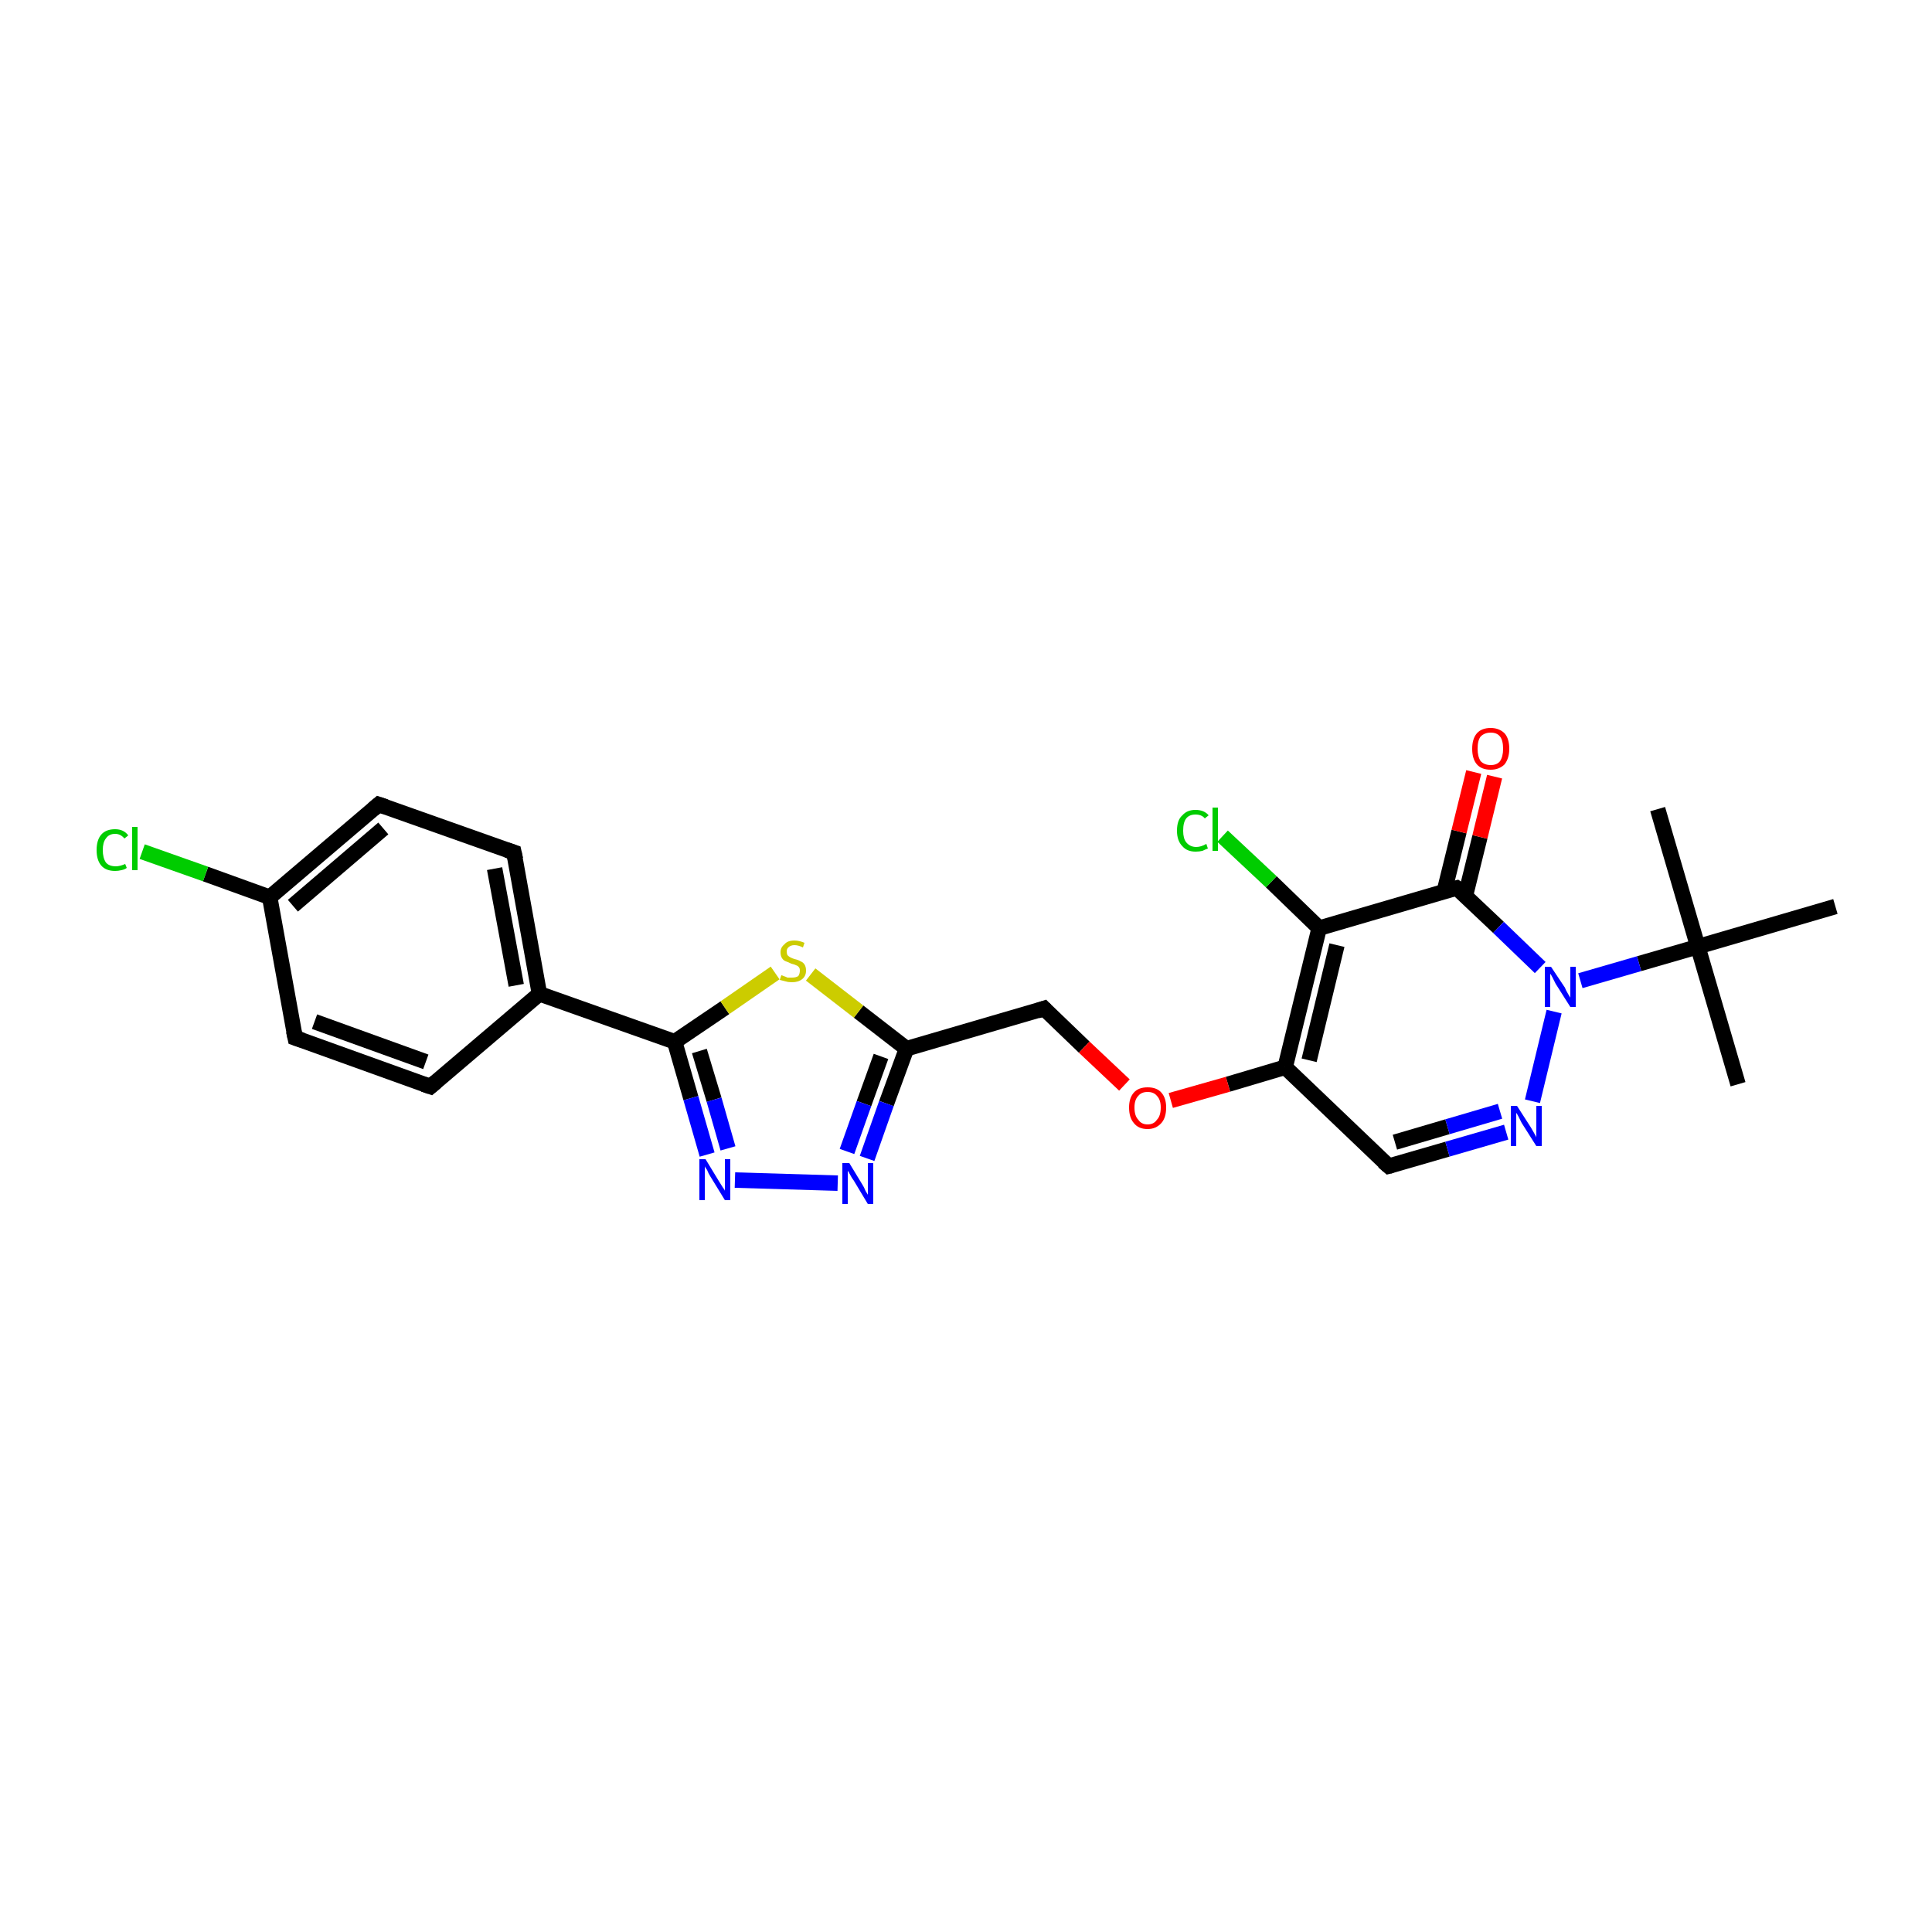 <?xml version='1.0' encoding='iso-8859-1'?>
<svg version='1.1' baseProfile='full'
              xmlns='http://www.w3.org/2000/svg'
                      xmlns:rdkit='http://www.rdkit.org/xml'
                      xmlns:xlink='http://www.w3.org/1999/xlink'
                  xml:space='preserve'
width='250px' height='250px' viewBox='0 0 250 250'>
<!-- END OF HEADER -->
<rect style='opacity:1.0;fill:#FFFFFF;stroke:none' width='250.0' height='250.0' x='0.0' y='0.0'> </rect>
<path class='bond-0 atom-0 atom-16' d='M 224.9,140.3 L 219.7,122.5' style='fill:none;fill-rule:evenodd;stroke:#000000;stroke-width:2.0px;stroke-linecap:butt;stroke-linejoin:miter;stroke-opacity:1' />
<path class='bond-1 atom-1 atom-16' d='M 214.5,104.7 L 219.7,122.5' style='fill:none;fill-rule:evenodd;stroke:#000000;stroke-width:2.0px;stroke-linecap:butt;stroke-linejoin:miter;stroke-opacity:1' />
<path class='bond-2 atom-2 atom-16' d='M 237.5,117.3 L 219.7,122.5' style='fill:none;fill-rule:evenodd;stroke:#000000;stroke-width:2.0px;stroke-linecap:butt;stroke-linejoin:miter;stroke-opacity:1' />
<path class='bond-3 atom-3 atom-5' d='M 55.7,140.6 L 38.2,134.3' style='fill:none;fill-rule:evenodd;stroke:#000000;stroke-width:2.0px;stroke-linecap:butt;stroke-linejoin:miter;stroke-opacity:1' />
<path class='bond-3 atom-3 atom-5' d='M 55.1,137.4 L 40.7,132.2' style='fill:none;fill-rule:evenodd;stroke:#000000;stroke-width:2.0px;stroke-linecap:butt;stroke-linejoin:miter;stroke-opacity:1' />
<path class='bond-4 atom-3 atom-9' d='M 55.7,140.6 L 69.8,128.6' style='fill:none;fill-rule:evenodd;stroke:#000000;stroke-width:2.0px;stroke-linecap:butt;stroke-linejoin:miter;stroke-opacity:1' />
<path class='bond-5 atom-4 atom-6' d='M 66.5,110.3 L 49.0,104.1' style='fill:none;fill-rule:evenodd;stroke:#000000;stroke-width:2.0px;stroke-linecap:butt;stroke-linejoin:miter;stroke-opacity:1' />
<path class='bond-6 atom-4 atom-9' d='M 66.5,110.3 L 69.8,128.6' style='fill:none;fill-rule:evenodd;stroke:#000000;stroke-width:2.0px;stroke-linecap:butt;stroke-linejoin:miter;stroke-opacity:1' />
<path class='bond-6 atom-4 atom-9' d='M 64.0,112.4 L 66.8,127.5' style='fill:none;fill-rule:evenodd;stroke:#000000;stroke-width:2.0px;stroke-linecap:butt;stroke-linejoin:miter;stroke-opacity:1' />
<path class='bond-7 atom-5 atom-10' d='M 38.2,134.3 L 34.9,116.1' style='fill:none;fill-rule:evenodd;stroke:#000000;stroke-width:2.0px;stroke-linecap:butt;stroke-linejoin:miter;stroke-opacity:1' />
<path class='bond-8 atom-6 atom-10' d='M 49.0,104.1 L 34.9,116.1' style='fill:none;fill-rule:evenodd;stroke:#000000;stroke-width:2.0px;stroke-linecap:butt;stroke-linejoin:miter;stroke-opacity:1' />
<path class='bond-8 atom-6 atom-10' d='M 49.6,107.2 L 37.9,117.2' style='fill:none;fill-rule:evenodd;stroke:#000000;stroke-width:2.0px;stroke-linecap:butt;stroke-linejoin:miter;stroke-opacity:1' />
<path class='bond-9 atom-7 atom-11' d='M 179.7,150.9 L 166.3,138.1' style='fill:none;fill-rule:evenodd;stroke:#000000;stroke-width:2.0px;stroke-linecap:butt;stroke-linejoin:miter;stroke-opacity:1' />
<path class='bond-10 atom-7 atom-19' d='M 179.7,150.9 L 187.3,148.7' style='fill:none;fill-rule:evenodd;stroke:#000000;stroke-width:2.0px;stroke-linecap:butt;stroke-linejoin:miter;stroke-opacity:1' />
<path class='bond-10 atom-7 atom-19' d='M 187.3,148.7 L 194.9,146.5' style='fill:none;fill-rule:evenodd;stroke:#0000FF;stroke-width:2.0px;stroke-linecap:butt;stroke-linejoin:miter;stroke-opacity:1' />
<path class='bond-10 atom-7 atom-19' d='M 180.5,147.8 L 187.3,145.8' style='fill:none;fill-rule:evenodd;stroke:#000000;stroke-width:2.0px;stroke-linecap:butt;stroke-linejoin:miter;stroke-opacity:1' />
<path class='bond-10 atom-7 atom-19' d='M 187.3,145.8 L 194.1,143.8' style='fill:none;fill-rule:evenodd;stroke:#0000FF;stroke-width:2.0px;stroke-linecap:butt;stroke-linejoin:miter;stroke-opacity:1' />
<path class='bond-11 atom-8 atom-12' d='M 135.1,130.5 L 117.3,135.7' style='fill:none;fill-rule:evenodd;stroke:#000000;stroke-width:2.0px;stroke-linecap:butt;stroke-linejoin:miter;stroke-opacity:1' />
<path class='bond-12 atom-8 atom-24' d='M 135.1,130.5 L 140.3,135.5' style='fill:none;fill-rule:evenodd;stroke:#000000;stroke-width:2.0px;stroke-linecap:butt;stroke-linejoin:miter;stroke-opacity:1' />
<path class='bond-12 atom-8 atom-24' d='M 140.3,135.5 L 145.5,140.4' style='fill:none;fill-rule:evenodd;stroke:#FF0000;stroke-width:2.0px;stroke-linecap:butt;stroke-linejoin:miter;stroke-opacity:1' />
<path class='bond-13 atom-9 atom-14' d='M 69.8,128.6 L 87.3,134.8' style='fill:none;fill-rule:evenodd;stroke:#000000;stroke-width:2.0px;stroke-linecap:butt;stroke-linejoin:miter;stroke-opacity:1' />
<path class='bond-14 atom-10 atom-17' d='M 34.9,116.1 L 26.6,113.1' style='fill:none;fill-rule:evenodd;stroke:#000000;stroke-width:2.0px;stroke-linecap:butt;stroke-linejoin:miter;stroke-opacity:1' />
<path class='bond-14 atom-10 atom-17' d='M 26.6,113.1 L 18.4,110.2' style='fill:none;fill-rule:evenodd;stroke:#00CC00;stroke-width:2.0px;stroke-linecap:butt;stroke-linejoin:miter;stroke-opacity:1' />
<path class='bond-15 atom-11 atom-13' d='M 166.3,138.1 L 170.7,120.1' style='fill:none;fill-rule:evenodd;stroke:#000000;stroke-width:2.0px;stroke-linecap:butt;stroke-linejoin:miter;stroke-opacity:1' />
<path class='bond-15 atom-11 atom-13' d='M 169.4,137.2 L 173.0,122.3' style='fill:none;fill-rule:evenodd;stroke:#000000;stroke-width:2.0px;stroke-linecap:butt;stroke-linejoin:miter;stroke-opacity:1' />
<path class='bond-16 atom-11 atom-24' d='M 166.3,138.1 L 158.9,140.3' style='fill:none;fill-rule:evenodd;stroke:#000000;stroke-width:2.0px;stroke-linecap:butt;stroke-linejoin:miter;stroke-opacity:1' />
<path class='bond-16 atom-11 atom-24' d='M 158.9,140.3 L 151.5,142.4' style='fill:none;fill-rule:evenodd;stroke:#FF0000;stroke-width:2.0px;stroke-linecap:butt;stroke-linejoin:miter;stroke-opacity:1' />
<path class='bond-17 atom-12 atom-20' d='M 117.3,135.7 L 114.7,142.8' style='fill:none;fill-rule:evenodd;stroke:#000000;stroke-width:2.0px;stroke-linecap:butt;stroke-linejoin:miter;stroke-opacity:1' />
<path class='bond-17 atom-12 atom-20' d='M 114.7,142.8 L 112.2,149.9' style='fill:none;fill-rule:evenodd;stroke:#0000FF;stroke-width:2.0px;stroke-linecap:butt;stroke-linejoin:miter;stroke-opacity:1' />
<path class='bond-17 atom-12 atom-20' d='M 114.0,136.7 L 111.8,142.8' style='fill:none;fill-rule:evenodd;stroke:#000000;stroke-width:2.0px;stroke-linecap:butt;stroke-linejoin:miter;stroke-opacity:1' />
<path class='bond-17 atom-12 atom-20' d='M 111.8,142.8 L 109.6,149.0' style='fill:none;fill-rule:evenodd;stroke:#0000FF;stroke-width:2.0px;stroke-linecap:butt;stroke-linejoin:miter;stroke-opacity:1' />
<path class='bond-18 atom-12 atom-25' d='M 117.3,135.7 L 111.1,130.9' style='fill:none;fill-rule:evenodd;stroke:#000000;stroke-width:2.0px;stroke-linecap:butt;stroke-linejoin:miter;stroke-opacity:1' />
<path class='bond-18 atom-12 atom-25' d='M 111.1,130.9 L 104.9,126.1' style='fill:none;fill-rule:evenodd;stroke:#CCCC00;stroke-width:2.0px;stroke-linecap:butt;stroke-linejoin:miter;stroke-opacity:1' />
<path class='bond-19 atom-13 atom-15' d='M 170.7,120.1 L 188.5,114.9' style='fill:none;fill-rule:evenodd;stroke:#000000;stroke-width:2.0px;stroke-linecap:butt;stroke-linejoin:miter;stroke-opacity:1' />
<path class='bond-20 atom-13 atom-18' d='M 170.7,120.1 L 164.5,114.1' style='fill:none;fill-rule:evenodd;stroke:#000000;stroke-width:2.0px;stroke-linecap:butt;stroke-linejoin:miter;stroke-opacity:1' />
<path class='bond-20 atom-13 atom-18' d='M 164.5,114.1 L 158.2,108.2' style='fill:none;fill-rule:evenodd;stroke:#00CC00;stroke-width:2.0px;stroke-linecap:butt;stroke-linejoin:miter;stroke-opacity:1' />
<path class='bond-21 atom-14 atom-21' d='M 87.3,134.8 L 89.4,142.1' style='fill:none;fill-rule:evenodd;stroke:#000000;stroke-width:2.0px;stroke-linecap:butt;stroke-linejoin:miter;stroke-opacity:1' />
<path class='bond-21 atom-14 atom-21' d='M 89.4,142.1 L 91.5,149.4' style='fill:none;fill-rule:evenodd;stroke:#0000FF;stroke-width:2.0px;stroke-linecap:butt;stroke-linejoin:miter;stroke-opacity:1' />
<path class='bond-21 atom-14 atom-21' d='M 90.5,136.0 L 92.4,142.3' style='fill:none;fill-rule:evenodd;stroke:#000000;stroke-width:2.0px;stroke-linecap:butt;stroke-linejoin:miter;stroke-opacity:1' />
<path class='bond-21 atom-14 atom-21' d='M 92.4,142.3 L 94.2,148.6' style='fill:none;fill-rule:evenodd;stroke:#0000FF;stroke-width:2.0px;stroke-linecap:butt;stroke-linejoin:miter;stroke-opacity:1' />
<path class='bond-22 atom-14 atom-25' d='M 87.3,134.8 L 93.8,130.4' style='fill:none;fill-rule:evenodd;stroke:#000000;stroke-width:2.0px;stroke-linecap:butt;stroke-linejoin:miter;stroke-opacity:1' />
<path class='bond-22 atom-14 atom-25' d='M 93.8,130.4 L 100.3,125.9' style='fill:none;fill-rule:evenodd;stroke:#CCCC00;stroke-width:2.0px;stroke-linecap:butt;stroke-linejoin:miter;stroke-opacity:1' />
<path class='bond-23 atom-15 atom-22' d='M 188.5,114.9 L 193.9,120.0' style='fill:none;fill-rule:evenodd;stroke:#000000;stroke-width:2.0px;stroke-linecap:butt;stroke-linejoin:miter;stroke-opacity:1' />
<path class='bond-23 atom-15 atom-22' d='M 193.9,120.0 L 199.3,125.2' style='fill:none;fill-rule:evenodd;stroke:#0000FF;stroke-width:2.0px;stroke-linecap:butt;stroke-linejoin:miter;stroke-opacity:1' />
<path class='bond-24 atom-15 atom-23' d='M 189.6,116.0 L 191.5,108.3' style='fill:none;fill-rule:evenodd;stroke:#000000;stroke-width:2.0px;stroke-linecap:butt;stroke-linejoin:miter;stroke-opacity:1' />
<path class='bond-24 atom-15 atom-23' d='M 191.5,108.3 L 193.4,100.5' style='fill:none;fill-rule:evenodd;stroke:#FF0000;stroke-width:2.0px;stroke-linecap:butt;stroke-linejoin:miter;stroke-opacity:1' />
<path class='bond-24 atom-15 atom-23' d='M 186.9,115.3 L 188.8,107.6' style='fill:none;fill-rule:evenodd;stroke:#000000;stroke-width:2.0px;stroke-linecap:butt;stroke-linejoin:miter;stroke-opacity:1' />
<path class='bond-24 atom-15 atom-23' d='M 188.8,107.6 L 190.7,99.9' style='fill:none;fill-rule:evenodd;stroke:#FF0000;stroke-width:2.0px;stroke-linecap:butt;stroke-linejoin:miter;stroke-opacity:1' />
<path class='bond-25 atom-16 atom-22' d='M 219.7,122.5 L 212.1,124.7' style='fill:none;fill-rule:evenodd;stroke:#000000;stroke-width:2.0px;stroke-linecap:butt;stroke-linejoin:miter;stroke-opacity:1' />
<path class='bond-25 atom-16 atom-22' d='M 212.1,124.7 L 204.5,126.9' style='fill:none;fill-rule:evenodd;stroke:#0000FF;stroke-width:2.0px;stroke-linecap:butt;stroke-linejoin:miter;stroke-opacity:1' />
<path class='bond-26 atom-19 atom-22' d='M 198.3,142.5 L 201.1,130.9' style='fill:none;fill-rule:evenodd;stroke:#0000FF;stroke-width:2.0px;stroke-linecap:butt;stroke-linejoin:miter;stroke-opacity:1' />
<path class='bond-27 atom-20 atom-21' d='M 108.4,153.1 L 95.1,152.7' style='fill:none;fill-rule:evenodd;stroke:#0000FF;stroke-width:2.0px;stroke-linecap:butt;stroke-linejoin:miter;stroke-opacity:1' />
<path d='M 54.8,140.3 L 55.7,140.6 L 56.4,140.0' style='fill:none;stroke:#000000;stroke-width:2.0px;stroke-linecap:butt;stroke-linejoin:miter;stroke-opacity:1;' />
<path d='M 65.6,110.0 L 66.5,110.3 L 66.7,111.2' style='fill:none;stroke:#000000;stroke-width:2.0px;stroke-linecap:butt;stroke-linejoin:miter;stroke-opacity:1;' />
<path d='M 39.1,134.6 L 38.2,134.3 L 38.0,133.4' style='fill:none;stroke:#000000;stroke-width:2.0px;stroke-linecap:butt;stroke-linejoin:miter;stroke-opacity:1;' />
<path d='M 49.9,104.4 L 49.0,104.1 L 48.3,104.7' style='fill:none;stroke:#000000;stroke-width:2.0px;stroke-linecap:butt;stroke-linejoin:miter;stroke-opacity:1;' />
<path d='M 179.0,150.3 L 179.7,150.9 L 180.1,150.8' style='fill:none;stroke:#000000;stroke-width:2.0px;stroke-linecap:butt;stroke-linejoin:miter;stroke-opacity:1;' />
<path d='M 134.2,130.8 L 135.1,130.5 L 135.3,130.7' style='fill:none;stroke:#000000;stroke-width:2.0px;stroke-linecap:butt;stroke-linejoin:miter;stroke-opacity:1;' />
<path d='M 187.6,115.1 L 188.5,114.9 L 188.8,115.1' style='fill:none;stroke:#000000;stroke-width:2.0px;stroke-linecap:butt;stroke-linejoin:miter;stroke-opacity:1;' />
<path class='atom-17' d='M 12.5 110.0
Q 12.5 108.7, 13.1 108.0
Q 13.7 107.3, 14.9 107.3
Q 16.0 107.3, 16.6 108.1
L 16.1 108.5
Q 15.6 107.9, 14.9 107.9
Q 14.1 107.9, 13.7 108.5
Q 13.3 109.0, 13.3 110.0
Q 13.3 111.0, 13.7 111.6
Q 14.1 112.1, 15.0 112.1
Q 15.5 112.1, 16.2 111.8
L 16.4 112.3
Q 16.2 112.5, 15.7 112.6
Q 15.3 112.7, 14.9 112.7
Q 13.7 112.7, 13.1 112.0
Q 12.5 111.3, 12.5 110.0
' fill='#00CC00'/>
<path class='atom-17' d='M 17.1 107.0
L 17.8 107.0
L 17.8 112.6
L 17.1 112.6
L 17.1 107.0
' fill='#00CC00'/>
<path class='atom-18' d='M 152.3 107.5
Q 152.3 106.1, 153.0 105.5
Q 153.6 104.8, 154.7 104.8
Q 155.8 104.8, 156.4 105.5
L 155.9 105.9
Q 155.5 105.4, 154.7 105.4
Q 153.9 105.4, 153.5 105.9
Q 153.1 106.4, 153.1 107.5
Q 153.1 108.5, 153.5 109.0
Q 154.0 109.6, 154.8 109.6
Q 155.4 109.6, 156.1 109.2
L 156.3 109.8
Q 156.0 109.9, 155.6 110.1
Q 155.2 110.2, 154.7 110.2
Q 153.6 110.2, 153.0 109.5
Q 152.3 108.8, 152.3 107.5
' fill='#00CC00'/>
<path class='atom-18' d='M 156.9 104.5
L 157.6 104.5
L 157.6 110.1
L 156.9 110.1
L 156.9 104.5
' fill='#00CC00'/>
<path class='atom-19' d='M 196.3 143.1
L 198.1 145.9
Q 198.2 146.1, 198.5 146.6
Q 198.8 147.1, 198.8 147.2
L 198.8 143.1
L 199.5 143.1
L 199.5 148.3
L 198.8 148.3
L 196.9 145.3
Q 196.7 144.9, 196.5 144.5
Q 196.3 144.1, 196.2 144.0
L 196.2 148.3
L 195.5 148.3
L 195.5 143.1
L 196.3 143.1
' fill='#0000FF'/>
<path class='atom-20' d='M 109.9 150.5
L 111.6 153.3
Q 111.8 153.6, 112.0 154.1
Q 112.3 154.6, 112.3 154.6
L 112.3 150.5
L 113.0 150.5
L 113.0 155.8
L 112.3 155.8
L 110.5 152.8
Q 110.2 152.4, 110.0 152.0
Q 109.8 151.6, 109.7 151.5
L 109.7 155.8
L 109.0 155.8
L 109.0 150.5
L 109.9 150.5
' fill='#0000FF'/>
<path class='atom-21' d='M 91.3 150.0
L 93.0 152.8
Q 93.2 153.1, 93.5 153.6
Q 93.8 154.0, 93.8 154.1
L 93.8 150.0
L 94.5 150.0
L 94.5 155.3
L 93.8 155.3
L 91.9 152.2
Q 91.7 151.9, 91.5 151.4
Q 91.2 151.0, 91.2 150.9
L 91.2 155.3
L 90.5 155.3
L 90.5 150.0
L 91.3 150.0
' fill='#0000FF'/>
<path class='atom-22' d='M 200.7 125.1
L 202.5 127.8
Q 202.6 128.1, 202.9 128.6
Q 203.2 129.1, 203.2 129.1
L 203.2 125.1
L 203.9 125.1
L 203.9 130.3
L 203.2 130.3
L 201.3 127.3
Q 201.1 126.9, 200.9 126.5
Q 200.7 126.1, 200.6 126.0
L 200.6 130.3
L 199.9 130.3
L 199.9 125.1
L 200.7 125.1
' fill='#0000FF'/>
<path class='atom-23' d='M 190.5 96.9
Q 190.5 95.6, 191.1 94.9
Q 191.7 94.2, 192.9 94.2
Q 194.0 94.2, 194.7 94.9
Q 195.3 95.6, 195.3 96.9
Q 195.3 98.1, 194.7 98.9
Q 194.0 99.6, 192.9 99.6
Q 191.7 99.6, 191.1 98.9
Q 190.5 98.2, 190.5 96.9
M 192.9 99.0
Q 193.7 99.0, 194.1 98.5
Q 194.5 97.9, 194.5 96.9
Q 194.5 95.8, 194.1 95.3
Q 193.7 94.8, 192.9 94.8
Q 192.1 94.8, 191.6 95.3
Q 191.2 95.8, 191.2 96.9
Q 191.2 97.9, 191.6 98.5
Q 192.1 99.0, 192.9 99.0
' fill='#FF0000'/>
<path class='atom-24' d='M 146.1 143.3
Q 146.1 142.1, 146.7 141.4
Q 147.3 140.7, 148.5 140.7
Q 149.7 140.7, 150.3 141.4
Q 150.9 142.1, 150.9 143.3
Q 150.9 144.6, 150.3 145.3
Q 149.6 146.1, 148.5 146.1
Q 147.3 146.1, 146.7 145.3
Q 146.1 144.6, 146.1 143.3
M 148.5 145.5
Q 149.3 145.5, 149.7 144.9
Q 150.2 144.4, 150.2 143.3
Q 150.2 142.3, 149.7 141.8
Q 149.3 141.3, 148.5 141.3
Q 147.7 141.3, 147.3 141.8
Q 146.8 142.3, 146.8 143.3
Q 146.8 144.4, 147.3 144.9
Q 147.7 145.5, 148.5 145.5
' fill='#FF0000'/>
<path class='atom-25' d='M 101.1 126.2
Q 101.2 126.2, 101.4 126.3
Q 101.7 126.4, 101.9 126.5
Q 102.2 126.5, 102.5 126.5
Q 103.0 126.5, 103.3 126.3
Q 103.5 126.0, 103.5 125.6
Q 103.5 125.3, 103.4 125.2
Q 103.3 125.0, 103.0 124.9
Q 102.8 124.8, 102.4 124.7
Q 102.0 124.5, 101.7 124.4
Q 101.4 124.3, 101.2 124.0
Q 101.0 123.7, 101.0 123.2
Q 101.0 122.6, 101.5 122.2
Q 101.9 121.7, 102.8 121.7
Q 103.4 121.7, 104.1 122.0
L 103.9 122.6
Q 103.3 122.3, 102.8 122.3
Q 102.3 122.3, 102.0 122.6
Q 101.8 122.8, 101.8 123.1
Q 101.8 123.4, 101.9 123.6
Q 102.1 123.8, 102.3 123.9
Q 102.5 124.0, 102.8 124.1
Q 103.3 124.2, 103.6 124.4
Q 103.9 124.5, 104.1 124.8
Q 104.3 125.1, 104.3 125.6
Q 104.3 126.3, 103.8 126.7
Q 103.3 127.1, 102.5 127.1
Q 102.0 127.1, 101.7 127.0
Q 101.3 126.9, 100.9 126.8
L 101.1 126.2
' fill='#CCCC00'/>
</svg>
